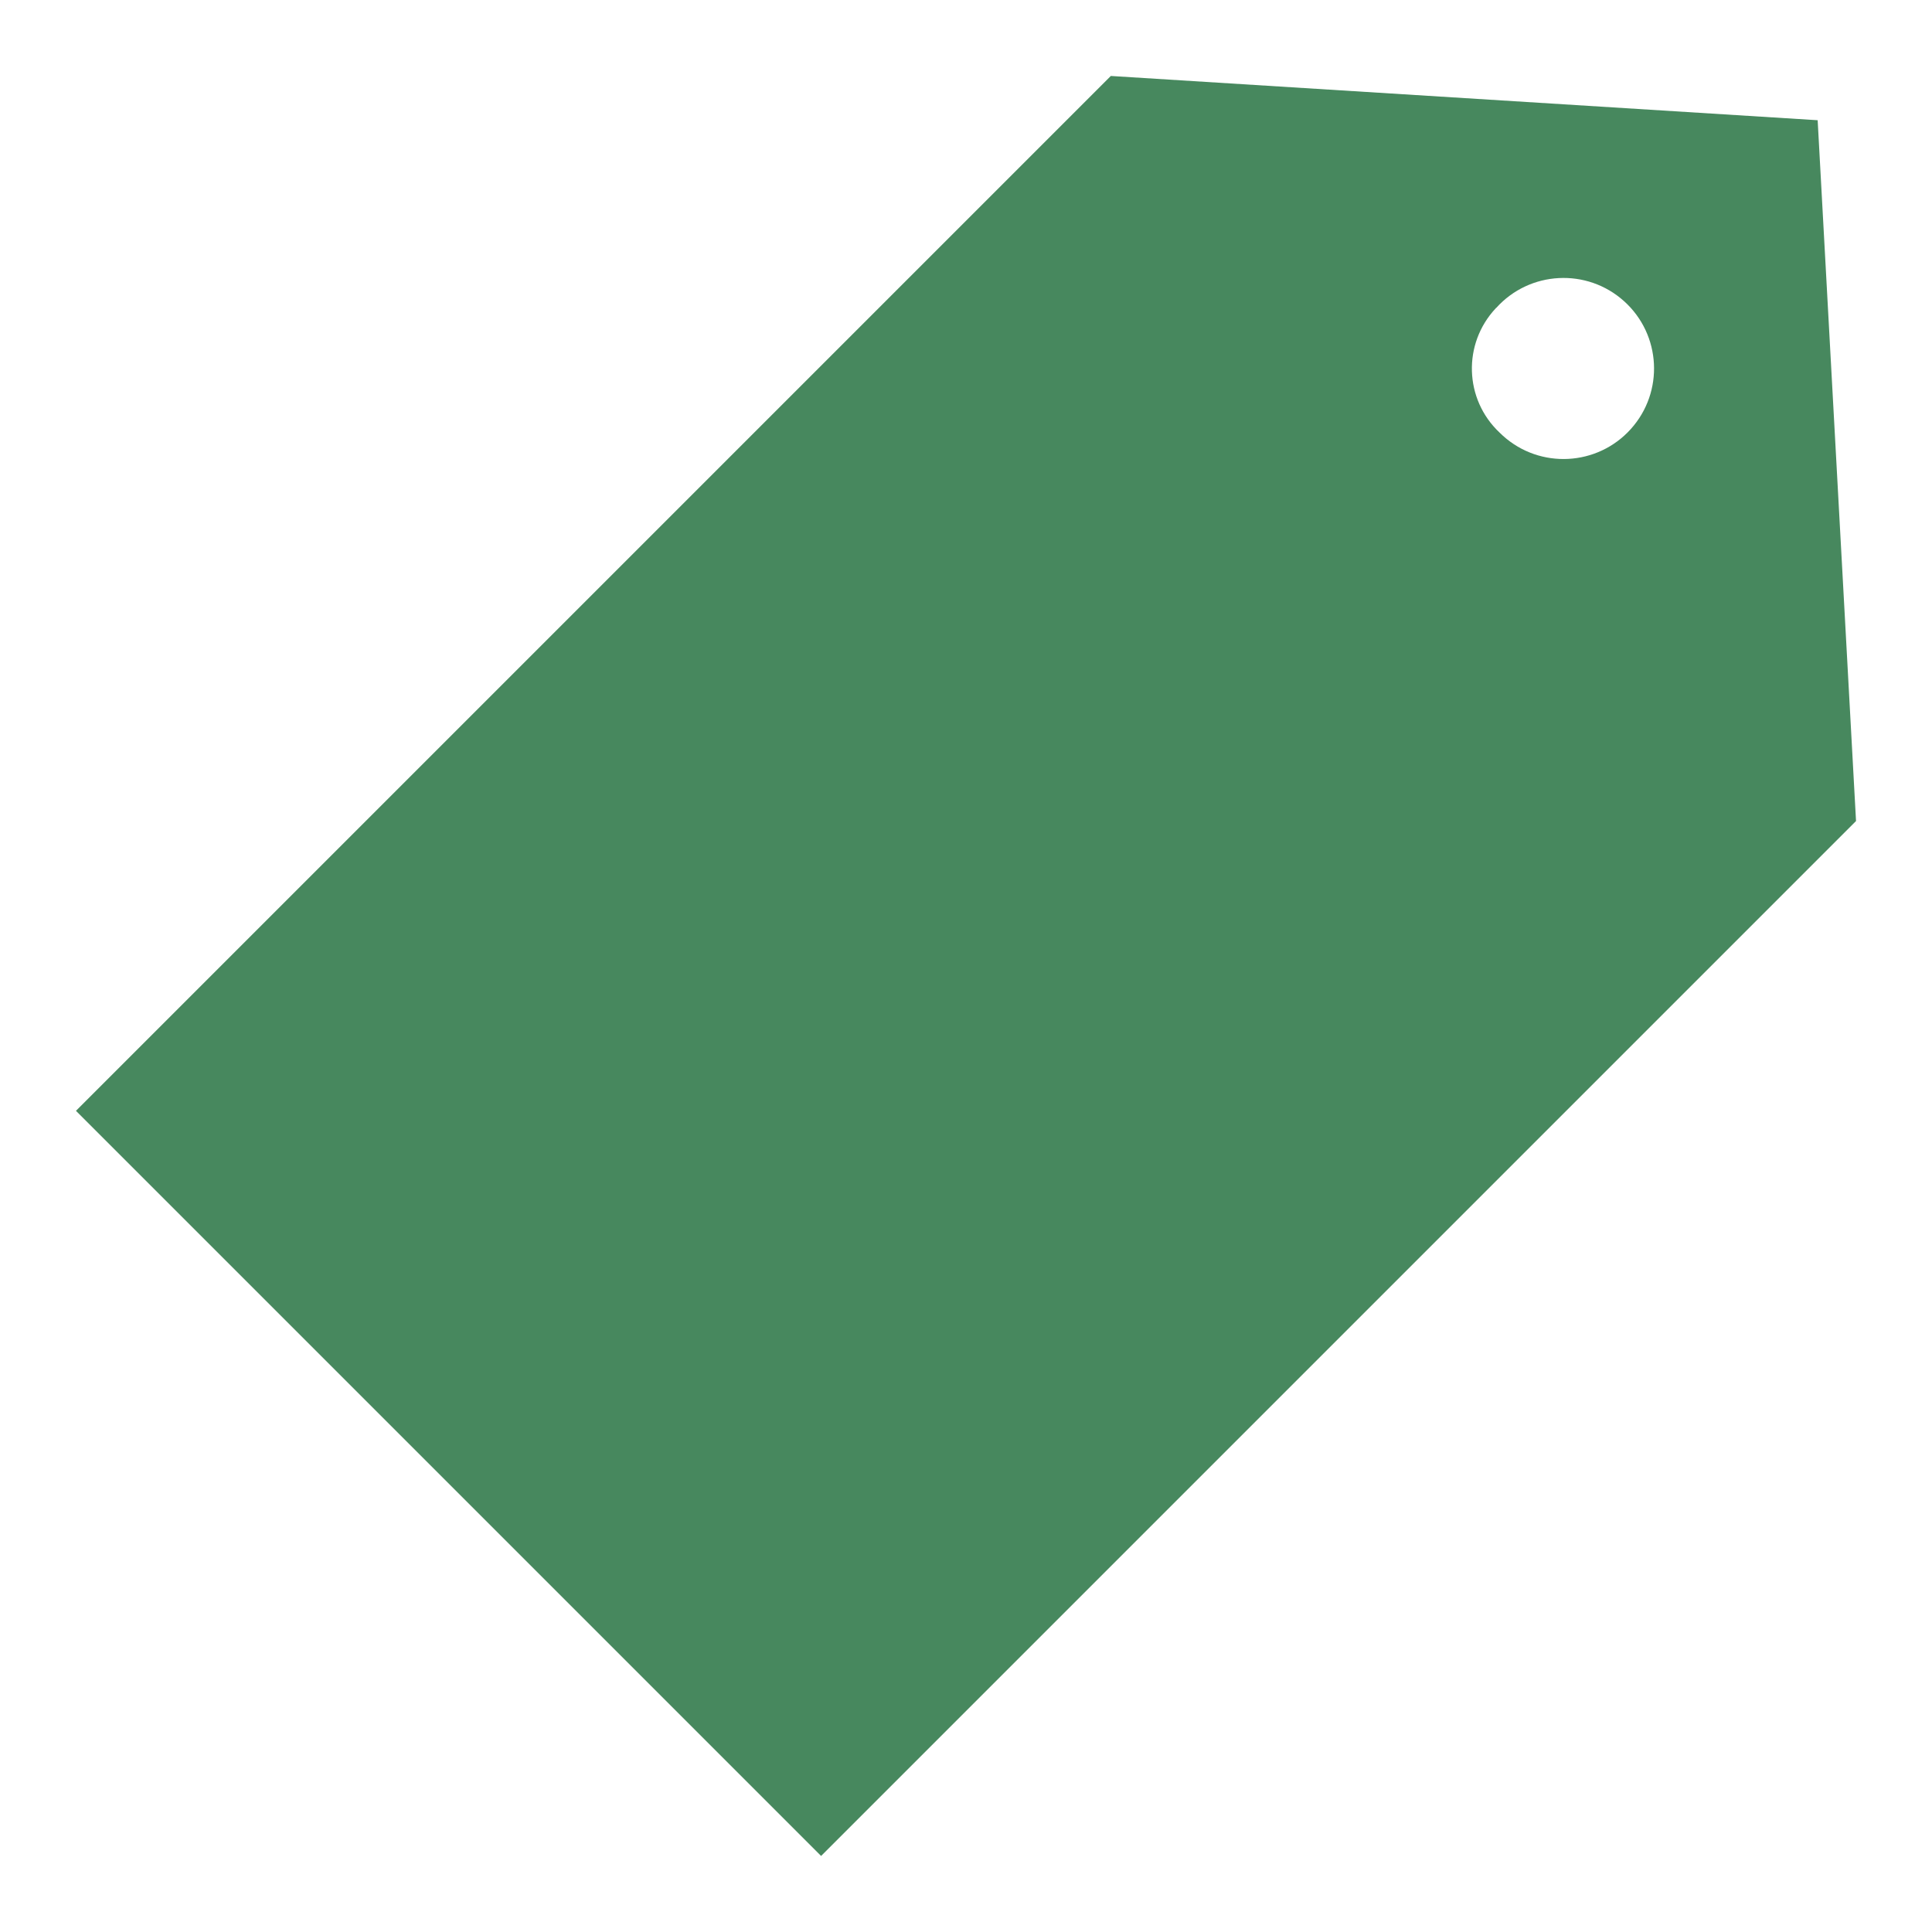 <?xml version="1.0" encoding="UTF-8"?><svg id="uuid-fb7cdfe1-4c86-477d-9b2f-6118d616edb3" xmlns="http://www.w3.org/2000/svg" viewBox="0 0 22 22"><path id="uuid-b13bf60e-7ba2-4476-a044-b93458cc8d51" d="M21.135,9.351l-.437-7.982L12.649,.865,.865,12.649l8.485,8.485,11.784-11.784Zm-4.097-5.845c.381-.423,1.033-.457,1.456-.076,.423,.381,.457,1.033,.076,1.456-.381,.423-1.033,.457-1.456,.076-.013-.012-.026-.024-.039-.037-.402-.379-.421-1.011-.043-1.414l.005-.006Z" fill="#47885e"/></svg>